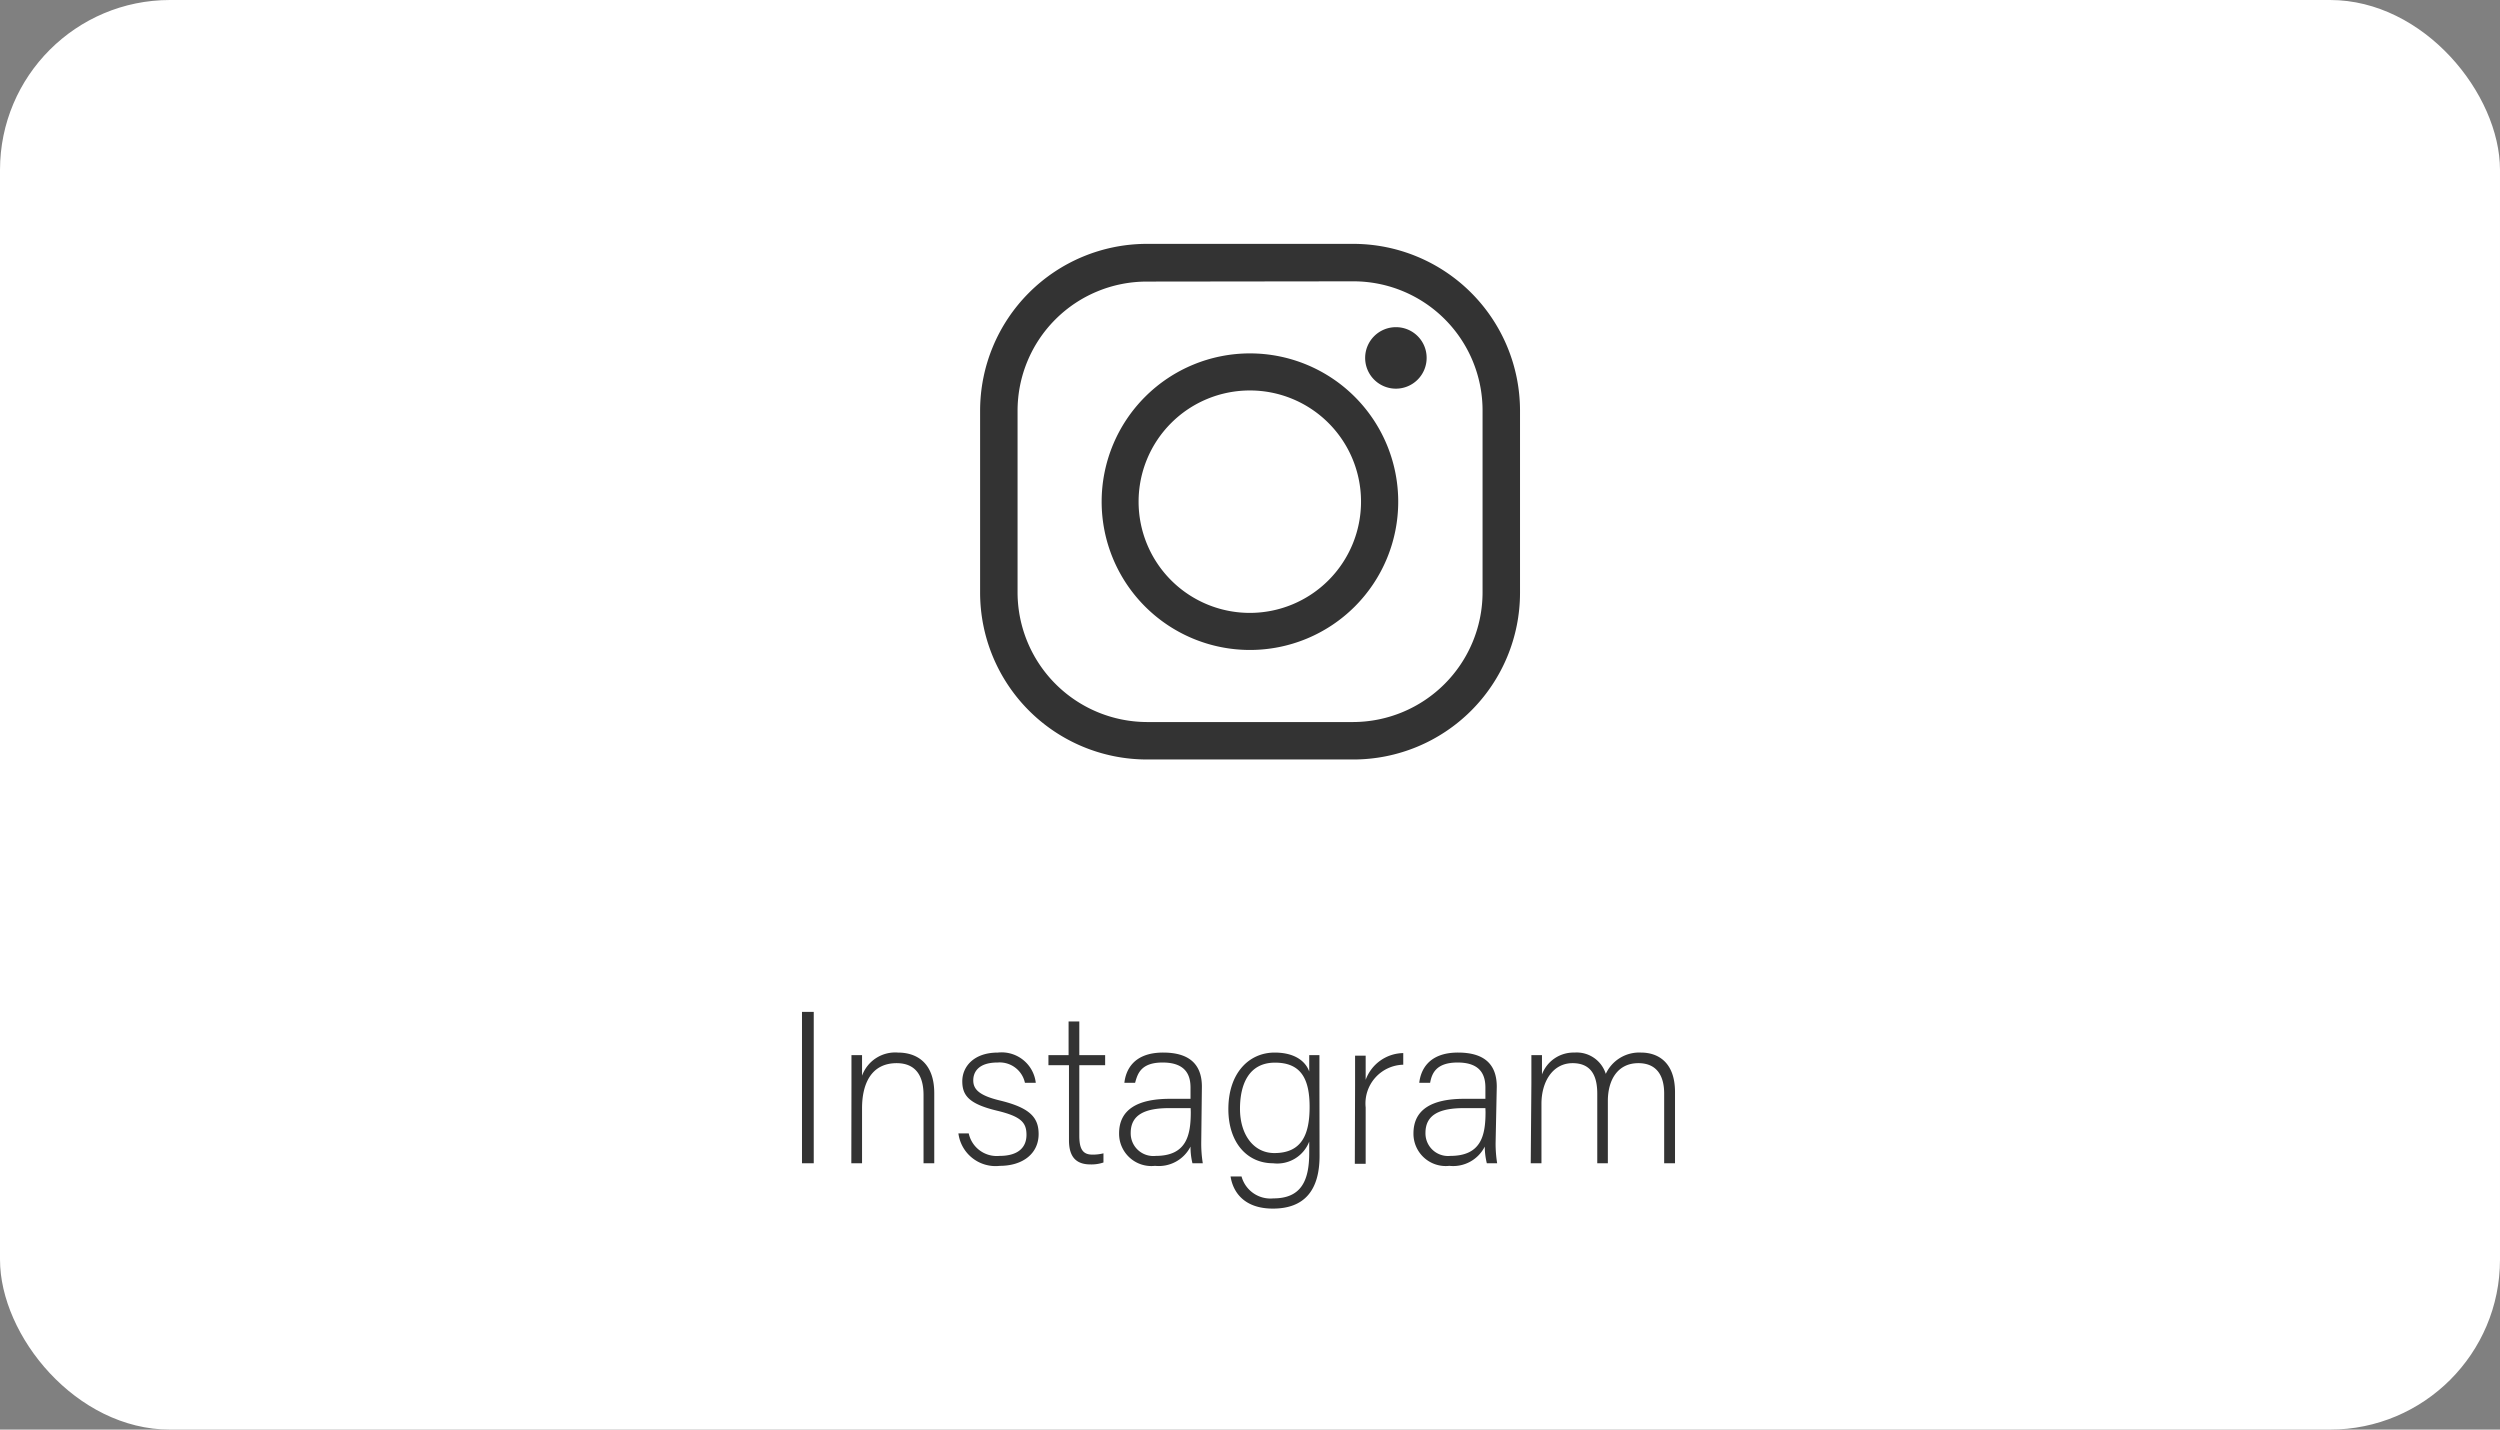<svg xmlns="http://www.w3.org/2000/svg" viewBox="0 0 193.55 110.68"><rect x="0" y="0" width="193.55" height="110.68" fill="#808080" stroke="none"/><defs><style>.cls-1{fill:#fff;}.cls-2{isolation:isolate;}.cls-3{fill:#333;}</style></defs><g id="Layer_2" data-name="Layer 2"><g id="Layer_1-2" data-name="Layer 1"><g id="Grupo_987" data-name="Grupo 987"><rect id="Rectángulo_331-2" data-name="Rectángulo 331-2" class="cls-1" width="193.55" height="110.68" rx="13.16"/><g id="Instagram" class="cls-2"><g class="cls-2"><path class="cls-3" d="M63,78.34V90.06h-.91V78.34Z"/><path class="cls-3" d="M65.92,83.8c0-.74,0-1.44,0-2.11h.82c0,.26,0,1.35,0,1.59a2.73,2.73,0,0,1,2.78-1.79c1.49,0,2.81.83,2.81,3.14v5.43h-.83V84.77c0-1.49-.62-2.46-2.08-2.46-2,0-2.68,1.65-2.68,3.48v4.27h-.83Z"/><path class="cls-3" d="M75,87.75a2.22,2.22,0,0,0,2.38,1.74c1.49,0,2.09-.69,2.09-1.63s-.4-1.42-2.28-1.87c-2.16-.52-2.69-1.17-2.69-2.28s.87-2.22,2.76-2.22a2.66,2.66,0,0,1,2.93,2.34h-.84a2,2,0,0,0-2.12-1.57c-1.46,0-1.88.72-1.88,1.38s.4,1.16,2.06,1.56c2.36.57,3,1.34,3,2.6,0,1.52-1.24,2.46-3,2.46a2.9,2.9,0,0,1-3.21-2.51Z"/><path class="cls-3" d="M81.17,81.69h1.56V79.08h.83v2.61h2v.78h-2v5.44c0,.94.2,1.48,1,1.48a3.32,3.32,0,0,0,.87-.1V90a2.91,2.91,0,0,1-1,.15c-1.07,0-1.67-.53-1.67-1.87V82.47H81.17Z"/><path class="cls-3" d="M93,88.47a9.59,9.59,0,0,0,.12,1.59h-.8a5.24,5.24,0,0,1-.15-1.29,2.76,2.76,0,0,1-2.75,1.49,2.5,2.5,0,0,1-2.78-2.51c0-1.85,1.43-2.68,3.94-2.68h1.59v-.86c0-.83-.25-1.95-2.16-1.95-1.69,0-1.94.88-2.13,1.57h-.83c.1-.92.66-2.34,3-2.34,1.9,0,3,.8,3,2.64Zm-.82-2.68H90.54c-1.85,0-3,.48-3,1.92a1.75,1.75,0,0,0,1.93,1.78c2.39,0,2.72-1.59,2.72-3.4Z"/><path class="cls-3" d="M102.16,89.49c0,2.68-1.19,4.08-3.61,4.08-2.18,0-3.08-1.22-3.28-2.49h.85a2.32,2.32,0,0,0,2.46,1.7c2.18,0,2.78-1.4,2.78-3.53v-.87a2.65,2.65,0,0,1-2.8,1.68c-2,0-3.46-1.59-3.46-4.19,0-2.81,1.61-4.38,3.58-4.38,1.71,0,2.45.8,2.68,1.47,0-.49,0-1.07,0-1.27h.79c0,.3,0,1.62,0,2.42ZM96,85.84c0,2,1.05,3.43,2.66,3.43,2.09,0,2.73-1.39,2.73-3.57s-.67-3.43-2.68-3.43S96,83.93,96,85.84Z"/><path class="cls-3" d="M104.91,84c0-1.4,0-2,0-2.27h.82c0,.26,0,.8,0,1.87a3.15,3.15,0,0,1,2.91-2.07v.9a3,3,0,0,0-2.91,3.31v4.36h-.84Z"/><path class="cls-3" d="M115.79,88.47a9.59,9.59,0,0,0,.12,1.59h-.8a5.6,5.6,0,0,1-.16-1.29,2.74,2.74,0,0,1-2.74,1.49,2.5,2.5,0,0,1-2.78-2.51c0-1.85,1.42-2.68,3.93-2.68H115v-.86c0-.83-.25-1.95-2.15-1.95-1.7,0-2,.88-2.13,1.57h-.84c.1-.92.67-2.34,3-2.34,1.91,0,3,.8,3,2.64ZM115,85.79h-1.64c-1.86,0-3,.48-3,1.92a1.75,1.75,0,0,0,1.92,1.78c2.4,0,2.73-1.59,2.73-3.4Z"/><path class="cls-3" d="M118.56,83.85c0-.72,0-1.51,0-2.16h.82c0,.28,0,1,0,1.49a2.61,2.61,0,0,1,2.51-1.69,2.36,2.36,0,0,1,2.43,1.65,2.85,2.85,0,0,1,2.73-1.65c1.29,0,2.63.73,2.63,3.06v5.51h-.84V84.65c0-1.12-.4-2.34-2-2.34s-2.36,1.3-2.36,2.93v4.82h-.82V84.67c0-1.23-.37-2.36-1.91-2.36s-2.41,1.44-2.41,3.14v4.61h-.83Z"/></g></g><g id="Grupo_931" data-name="Grupo 931"><path id="Trazado_1029" data-name="Trazado 1029" class="cls-3" d="M104.78,58.8h-16a12.92,12.92,0,0,1-12.9-12.9V31.78a12.92,12.92,0,0,1,12.9-12.9h16a12.92,12.92,0,0,1,12.9,12.9V45.9A12.91,12.91,0,0,1,104.78,58.8Zm-16-37a10,10,0,0,0-10,10V45.9a10.05,10.05,0,0,0,10,10h16a10.05,10.05,0,0,0,10-10V31.78a10,10,0,0,0-10-10Z"/><path id="Trazado_1030" data-name="Trazado 1030" class="cls-3" d="M96.76,50.32a11.48,11.48,0,1,1,11.49-11.48A11.48,11.48,0,0,1,96.76,50.32Zm0-20.09a8.61,8.61,0,1,0,8.61,8.61h0a8.6,8.6,0,0,0-8.61-8.61Z"/><path id="Trazado_1031" data-name="Trazado 1031" class="cls-3" d="M110.45,27.71a2.38,2.38,0,1,1-2.38-2.38,2.37,2.37,0,0,1,2.38,2.38Z"/></g></g></g></g></svg>